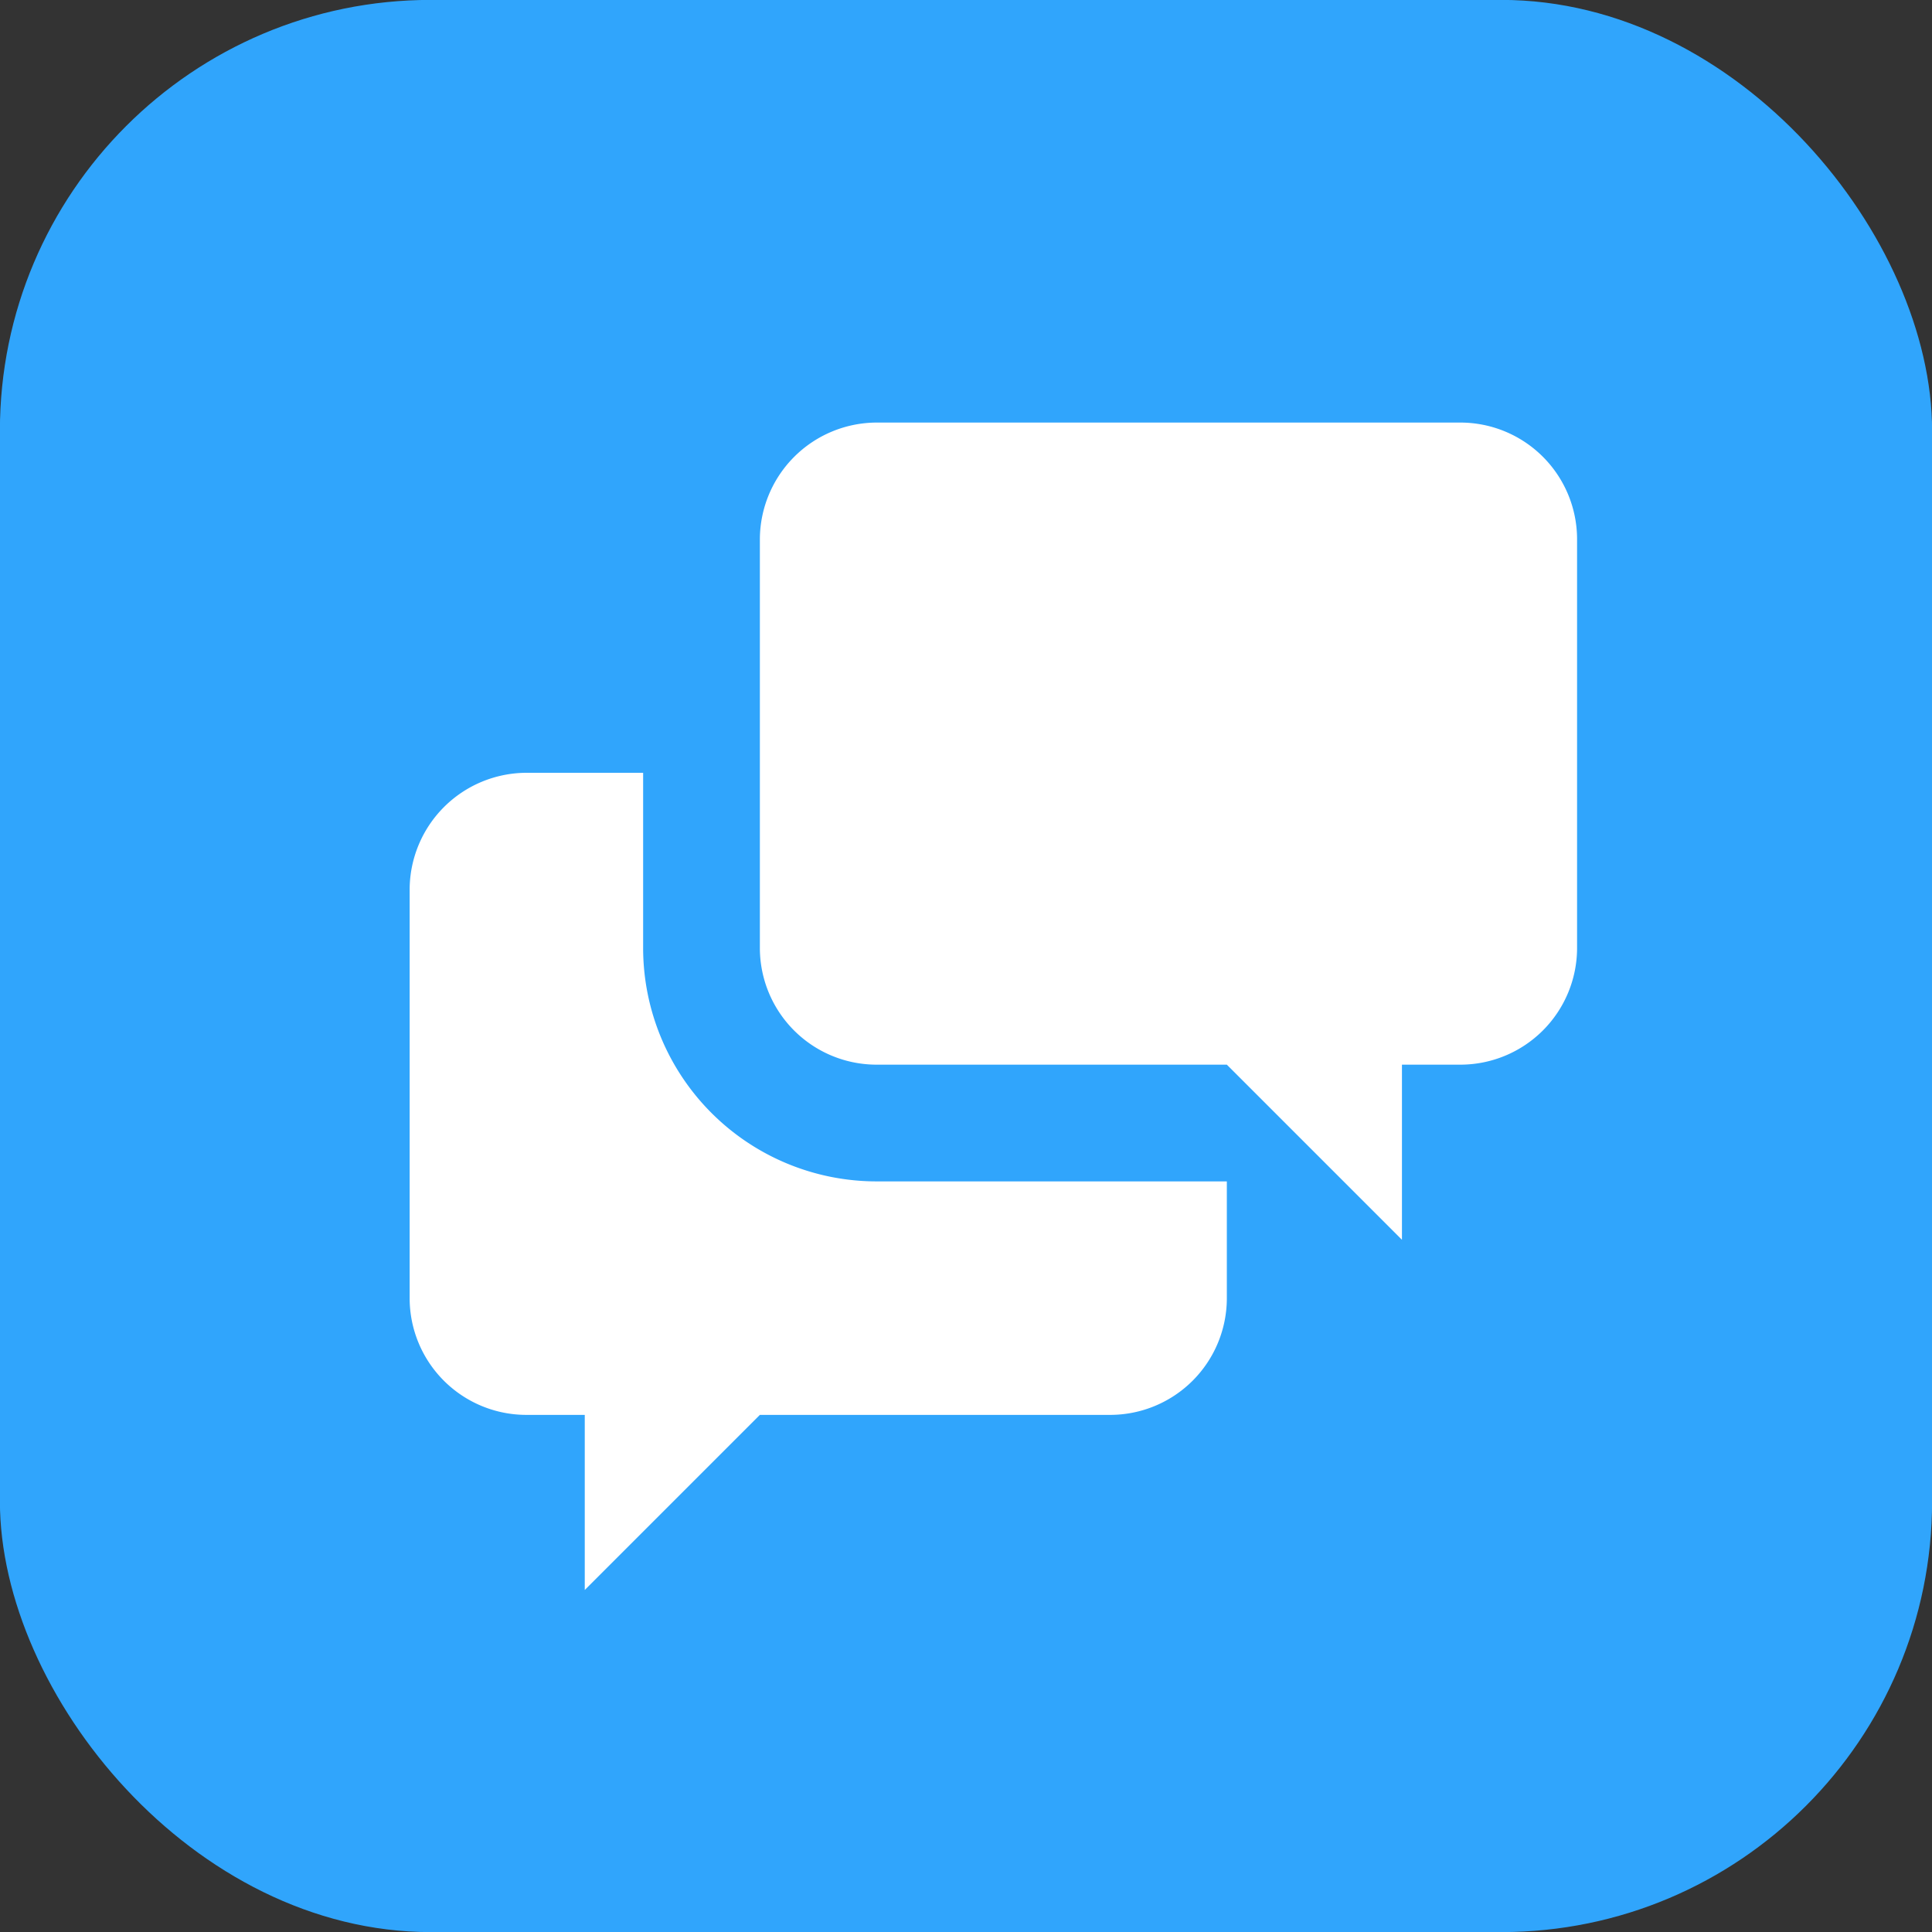 <svg id="Capa_1" data-name="Capa 1" xmlns="http://www.w3.org/2000/svg" viewBox="0 0 200 200"><rect x="0" y="0" width="200" height="200" fill="#333333" stroke="none"/><defs><style>.cls-1{fill:#30a5fc;}.cls-2{fill:#fff;}</style></defs><title>apps icons</title><rect class="cls-1" x="-0.01" y="-0.01" width="200.02" height="200.02" rx="44.6" ry="44.6"/><path class="cls-2" d="M145.13,110.213v18.128l-18.128-18.128H90.747A12.085,12.085,0,0,1,78.662,98.127v-42.298A12.121,12.121,0,0,1,90.747,43.744h60.426A12.085,12.085,0,0,1,163.258,55.83v42.298a12.085,12.085,0,0,1-12.085,12.085Zm-18.128,12.085v12.085a12.085,12.085,0,0,1-12.085,12.085H78.662L60.534,164.596V146.468H54.492A12.085,12.085,0,0,1,42.407,134.383v-42.298A12.121,12.121,0,0,1,54.492,80H66.577V98.127a24.171,24.171,0,0,0,24.17,24.17Z"/></svg>